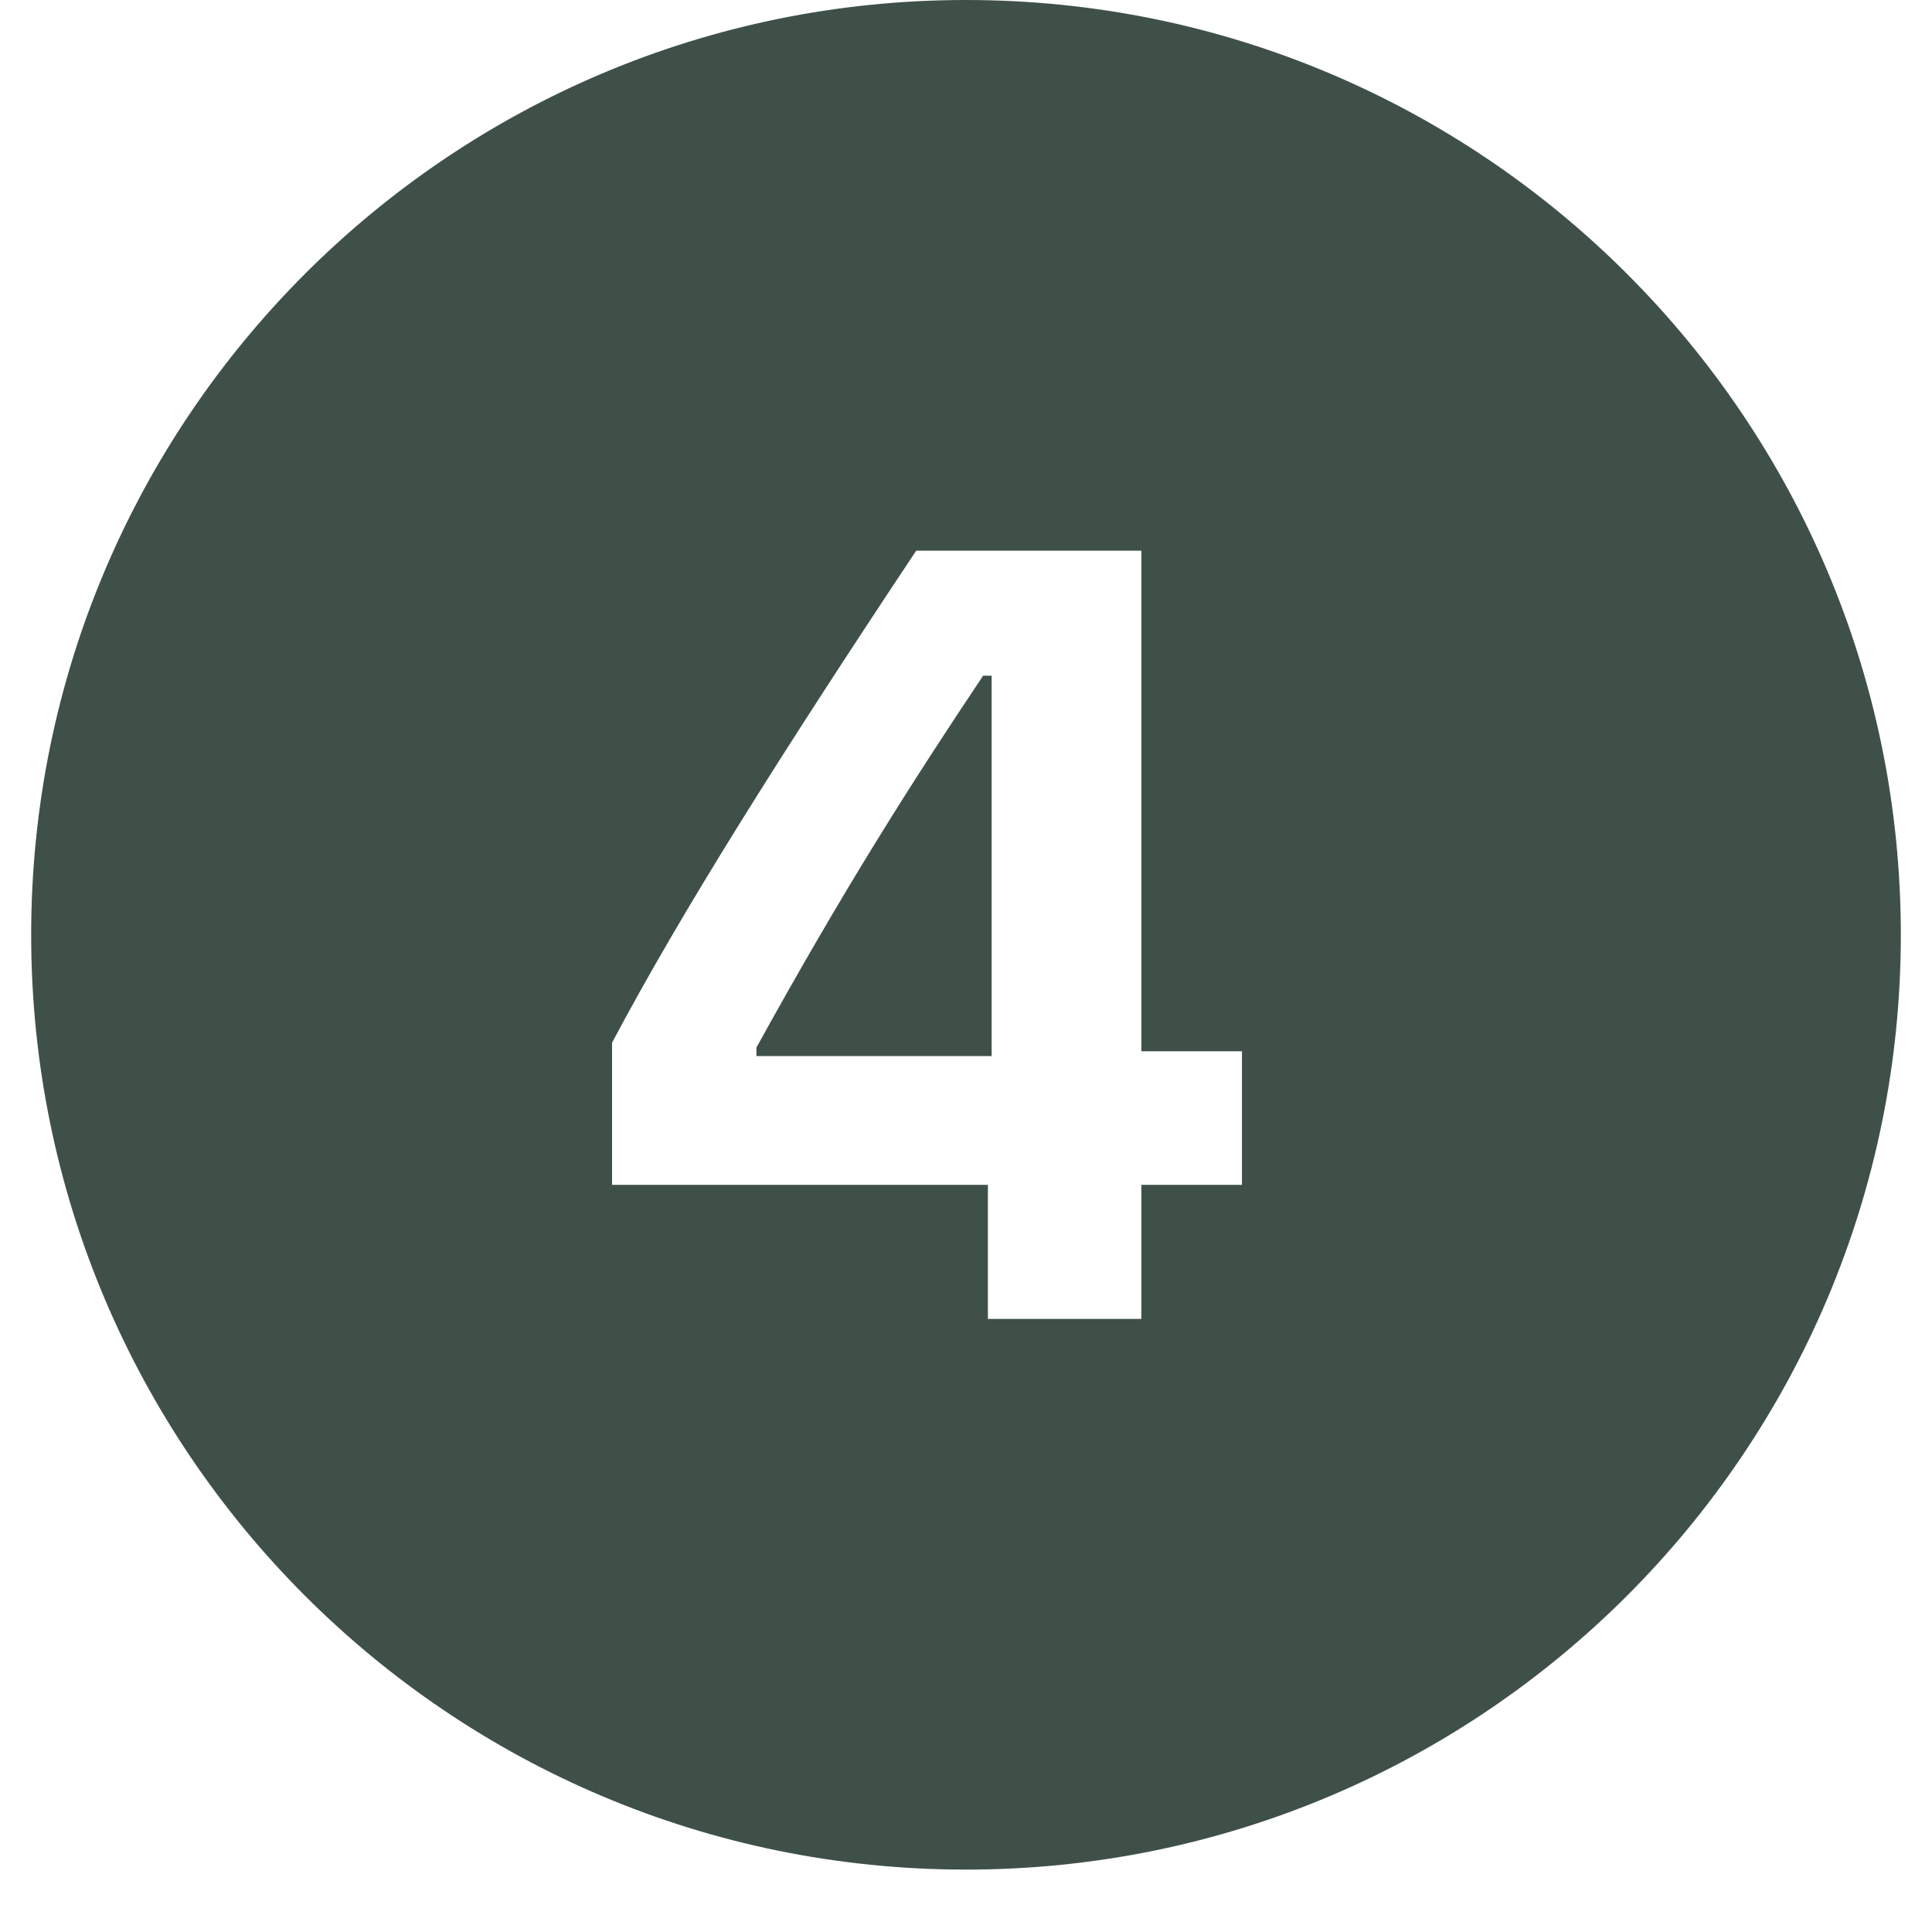 <svg xmlns="http://www.w3.org/2000/svg" xmlns:xlink="http://www.w3.org/1999/xlink" width="40" zoomAndPan="magnify" viewBox="0 0 30 30" height="40" preserveAspectRatio="xMidYMid meet" version="1.0"><defs><clipPath id="7f138e7da4"><path d="M 0.484 0 L 29.516 0 L 29.516 29.031 L 0.484 29.031 Z M 0.484 0 " clip-rule="nonzero"/></clipPath></defs><g clip-path="url(#7f138e7da4)"><path fill="#3f5049" d="M 15 0 C 6.984 0 0.484 6.5 0.484 14.516 C 0.484 22.531 6.984 29.031 15 29.031 C 23.016 29.031 29.516 22.531 29.516 14.516 C 29.516 6.5 23.016 0 15 0 Z M 14.227 8.551 L 17.723 8.551 L 17.723 16.324 L 19.285 16.324 L 19.285 18.398 L 17.723 18.398 L 17.723 20.48 L 15.34 20.48 L 15.34 18.398 L 9.504 18.398 L 9.504 16.191 C 10.578 14.164 12.133 11.699 14.227 8.551 Z M 15.266 10.492 C 14.176 12.121 13.109 13.793 11.746 16.266 L 11.746 16.398 L 15.398 16.398 L 15.398 10.492 Z M 15.266 10.492 " fill-opacity="1" fill-rule="nonzero"/></g></svg>